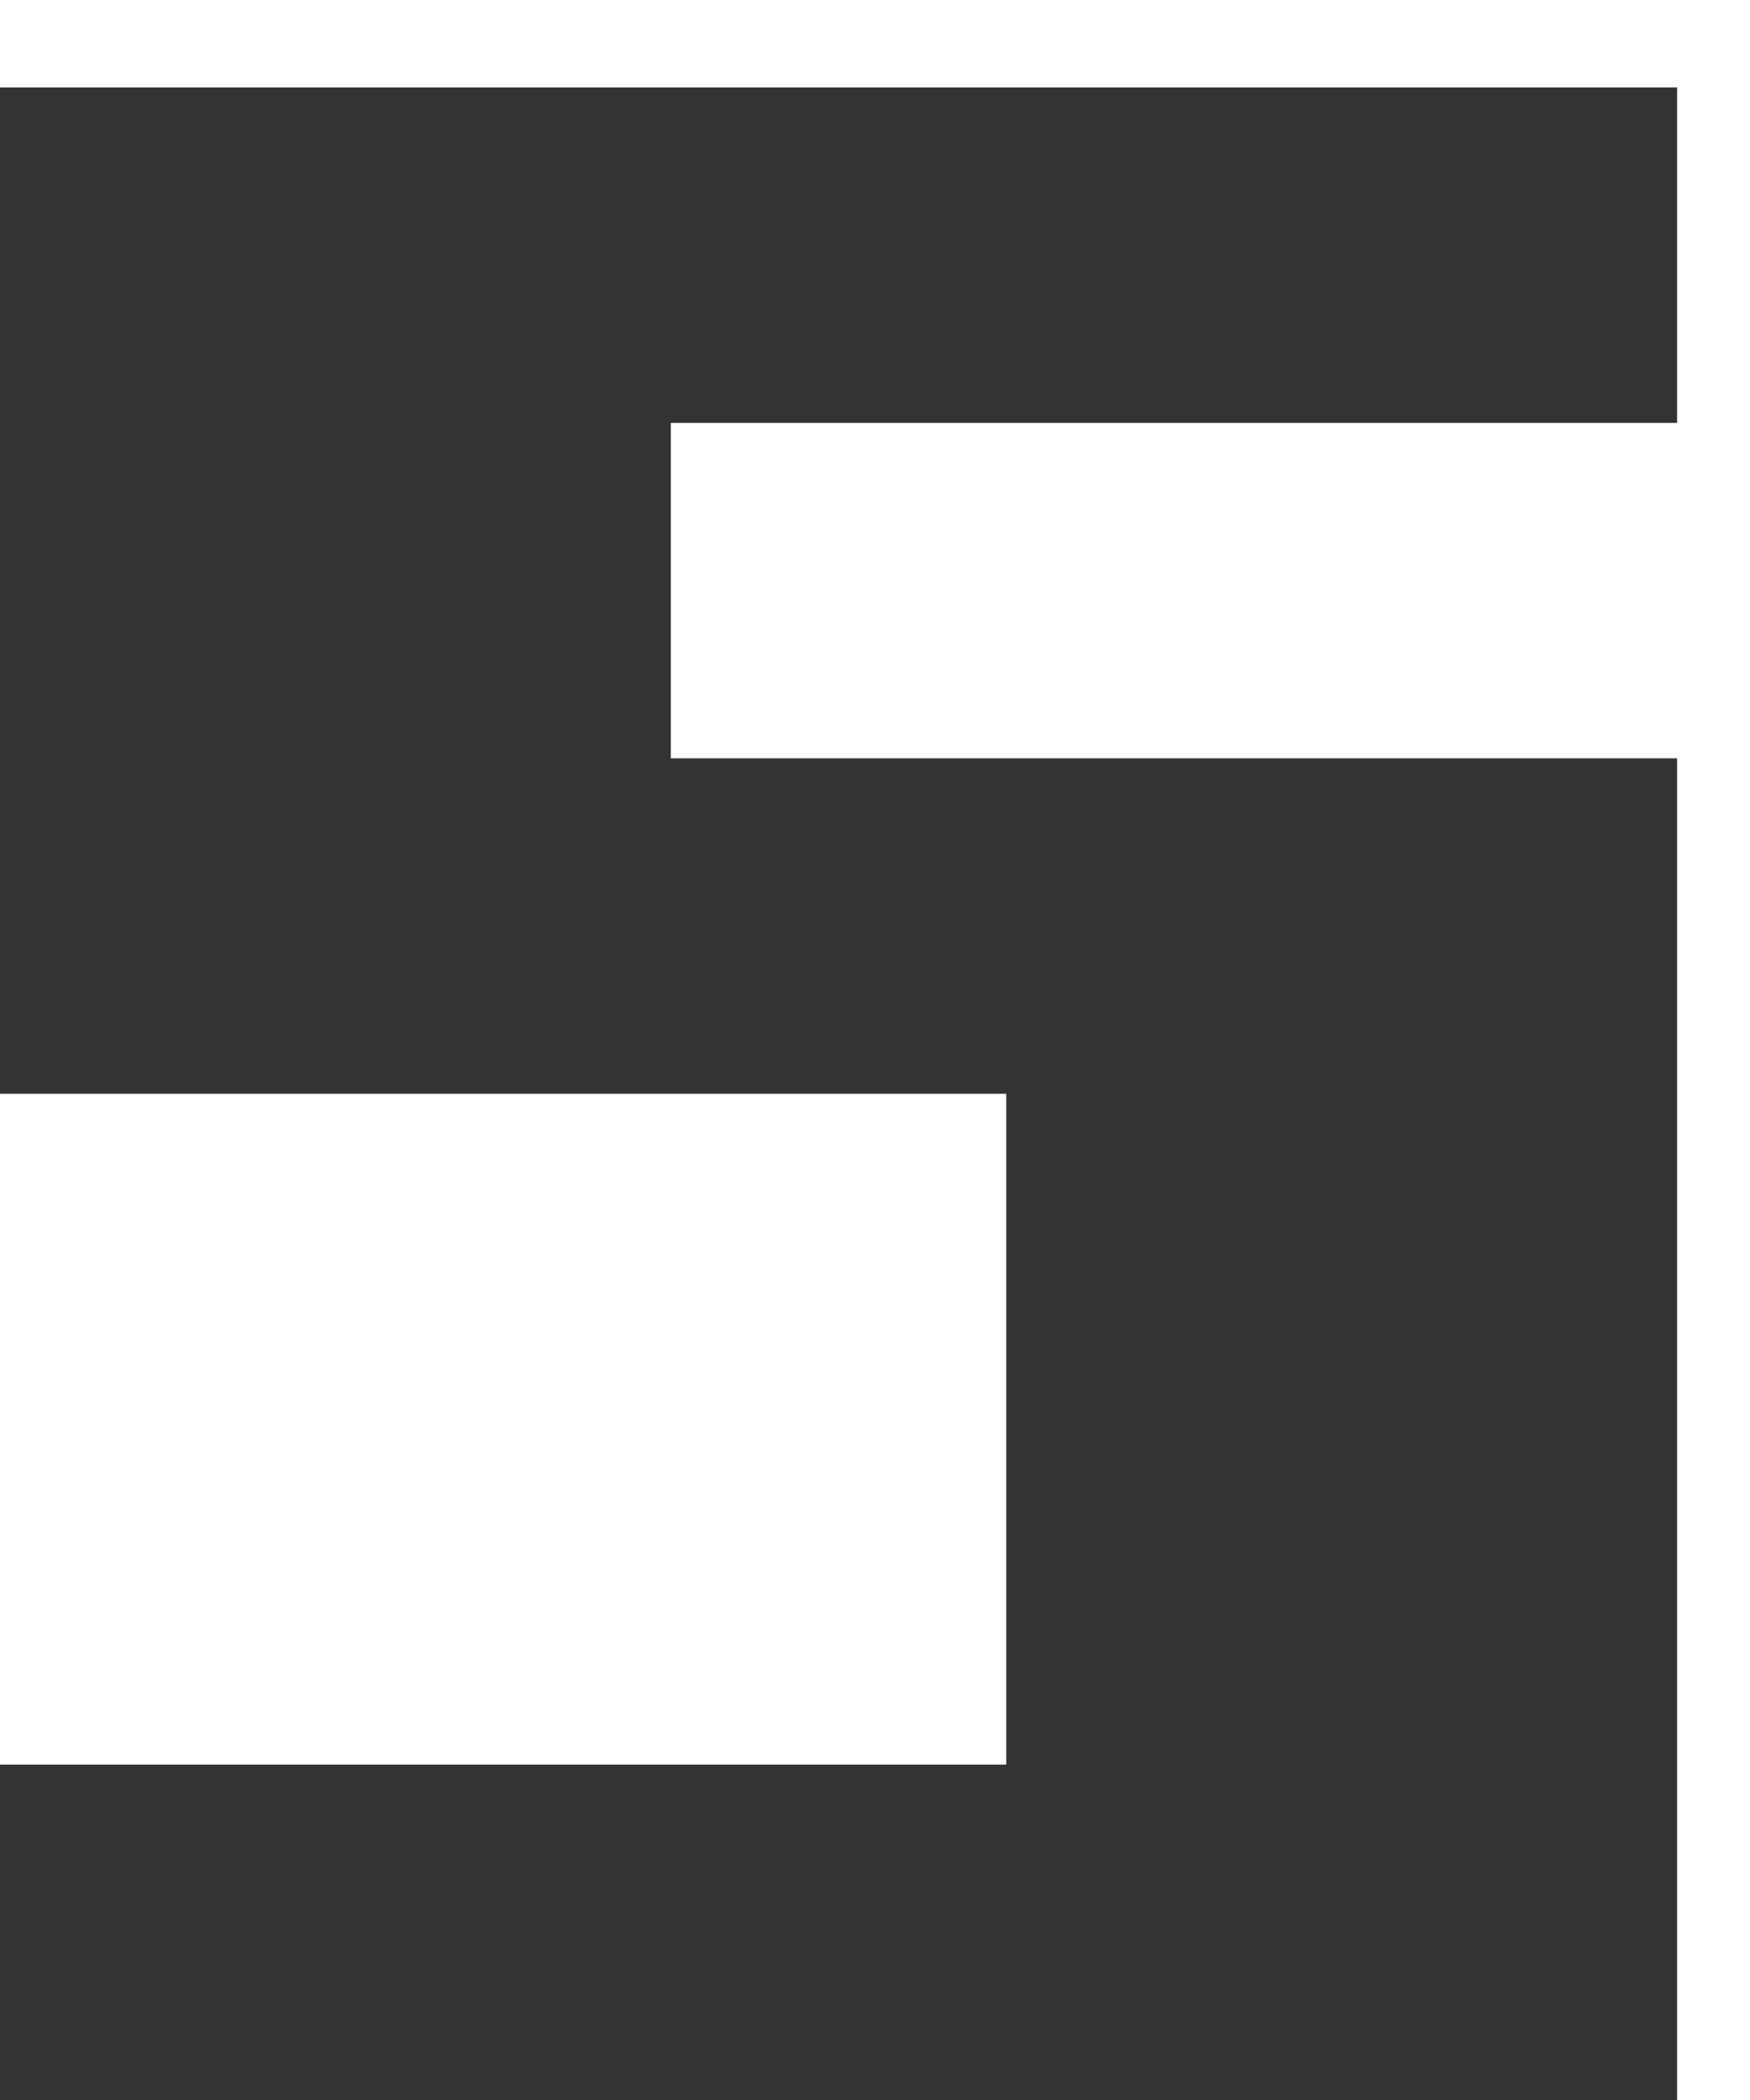 <svg width="15" height="18" viewBox="0 0 15 18" fill="none" xmlns="http://www.w3.org/2000/svg">
<path d="M11.5 18H8.625H5.75H2.875H0V15.125H2.875H5.75H8.625V12.25V9.375H5.75H2.875H0V6.5V3.625V0.75H2.875H5.75H8.625H11.5H14.375V3.625H11.5H8.625H5.75V6.5H8.625H11.5H14.375V9.375V12.25V15.125V18H11.5Z" fill="#333333"/>
</svg>
